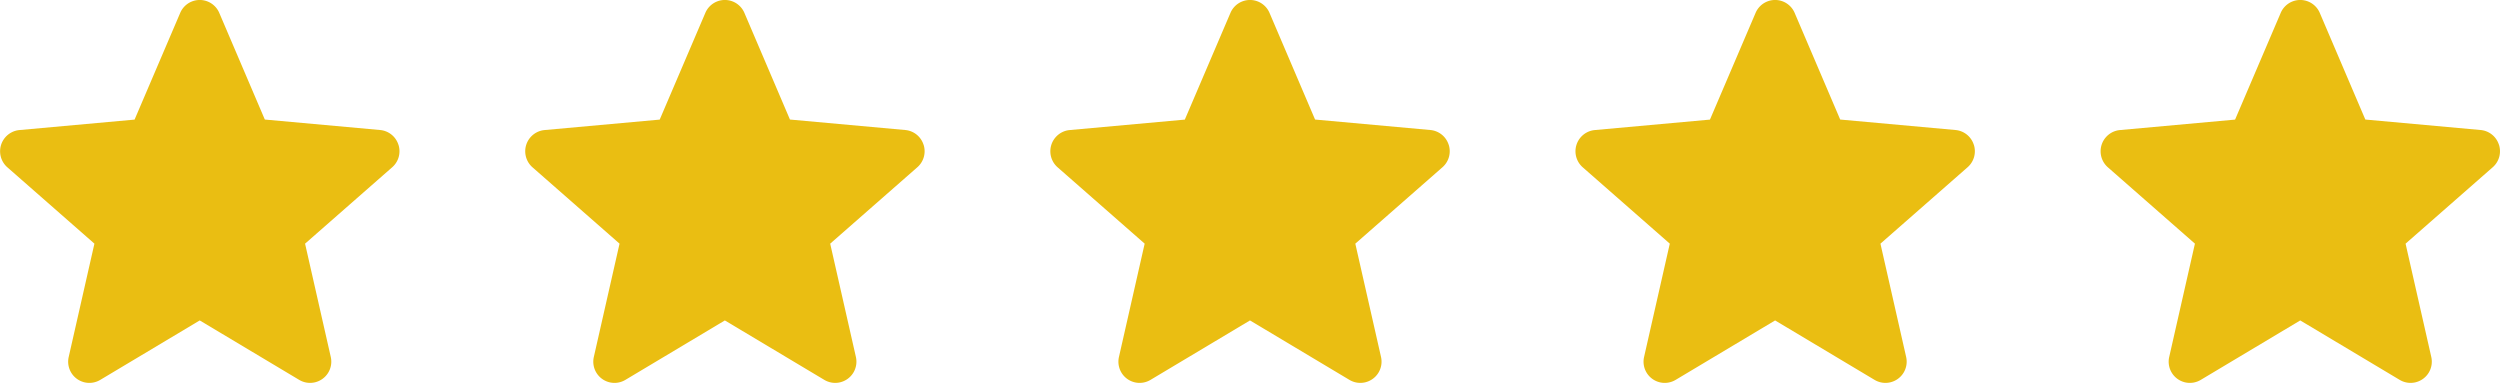 <svg id="STARS" xmlns="http://www.w3.org/2000/svg" width="187.625" height="28.732" viewBox="0 0 187.625 28.732">
  <path id="star" d="M29.9,11.349a1.59,1.59,0,0,0-1.372-1.1l-8.653-.786L16.456,1.458a1.593,1.593,0,0,0-2.931,0L10.1,9.467l-8.655.786a1.6,1.6,0,0,0-.9,2.788l6.541,5.736-1.929,8.5A1.591,1.591,0,0,0,7.526,29l7.464-4.461L22.453,29a1.593,1.593,0,0,0,2.371-1.722l-1.929-8.5,6.541-5.735a1.594,1.594,0,0,0,.467-1.694Zm0,0" transform="translate(0 -0.491)" fill="#eabe12"/>
  <path id="star-2" data-name="star" d="M29.9,11.349a1.59,1.59,0,0,0-1.372-1.1l-8.653-.786L16.456,1.458a1.593,1.593,0,0,0-2.931,0L10.1,9.467l-8.655.786a1.6,1.6,0,0,0-.9,2.788l6.541,5.736-1.929,8.5A1.591,1.591,0,0,0,7.526,29l7.464-4.461L22.453,29a1.593,1.593,0,0,0,2.371-1.722l-1.929-8.5,6.541-5.735a1.594,1.594,0,0,0,.467-1.694Zm0,0" transform="translate(39.411 -0.491)" fill="#eabe12"/>
  <path id="star-3" data-name="star" d="M29.9,11.349a1.59,1.59,0,0,0-1.372-1.1l-8.653-.786L16.456,1.458a1.593,1.593,0,0,0-2.931,0L10.1,9.467l-8.655.786a1.6,1.6,0,0,0-.9,2.788l6.541,5.736-1.929,8.5A1.591,1.591,0,0,0,7.526,29l7.464-4.461L22.453,29a1.593,1.593,0,0,0,2.371-1.722l-1.929-8.5,6.541-5.735a1.594,1.594,0,0,0,.467-1.694Zm0,0" transform="translate(78.821 -0.491)" fill="#eabe12"/>
  <path id="star-4" data-name="star" d="M29.9,11.349a1.59,1.59,0,0,0-1.372-1.1l-8.653-.786L16.456,1.458a1.593,1.593,0,0,0-2.931,0L10.1,9.467l-8.655.786a1.6,1.6,0,0,0-.9,2.788l6.541,5.736-1.929,8.5A1.591,1.591,0,0,0,7.526,29l7.464-4.461L22.453,29a1.593,1.593,0,0,0,2.371-1.722l-1.929-8.5,6.541-5.735a1.594,1.594,0,0,0,.467-1.694Zm0,0" transform="translate(118.232 -0.491)" fill="#eabe12"/>
  <path id="star-5" data-name="star" d="M29.9,11.349a1.59,1.59,0,0,0-1.372-1.1l-8.653-.786L16.456,1.458a1.593,1.593,0,0,0-2.931,0L10.1,9.467l-8.655.786a1.6,1.6,0,0,0-.9,2.788l6.541,5.736-1.929,8.5A1.591,1.591,0,0,0,7.526,29l7.464-4.461L22.453,29a1.593,1.593,0,0,0,2.371-1.722l-1.929-8.5,6.541-5.735a1.594,1.594,0,0,0,.467-1.694Zm0,0" transform="translate(157.643 -0.491)" fill="#eabe12"/>
</svg>
